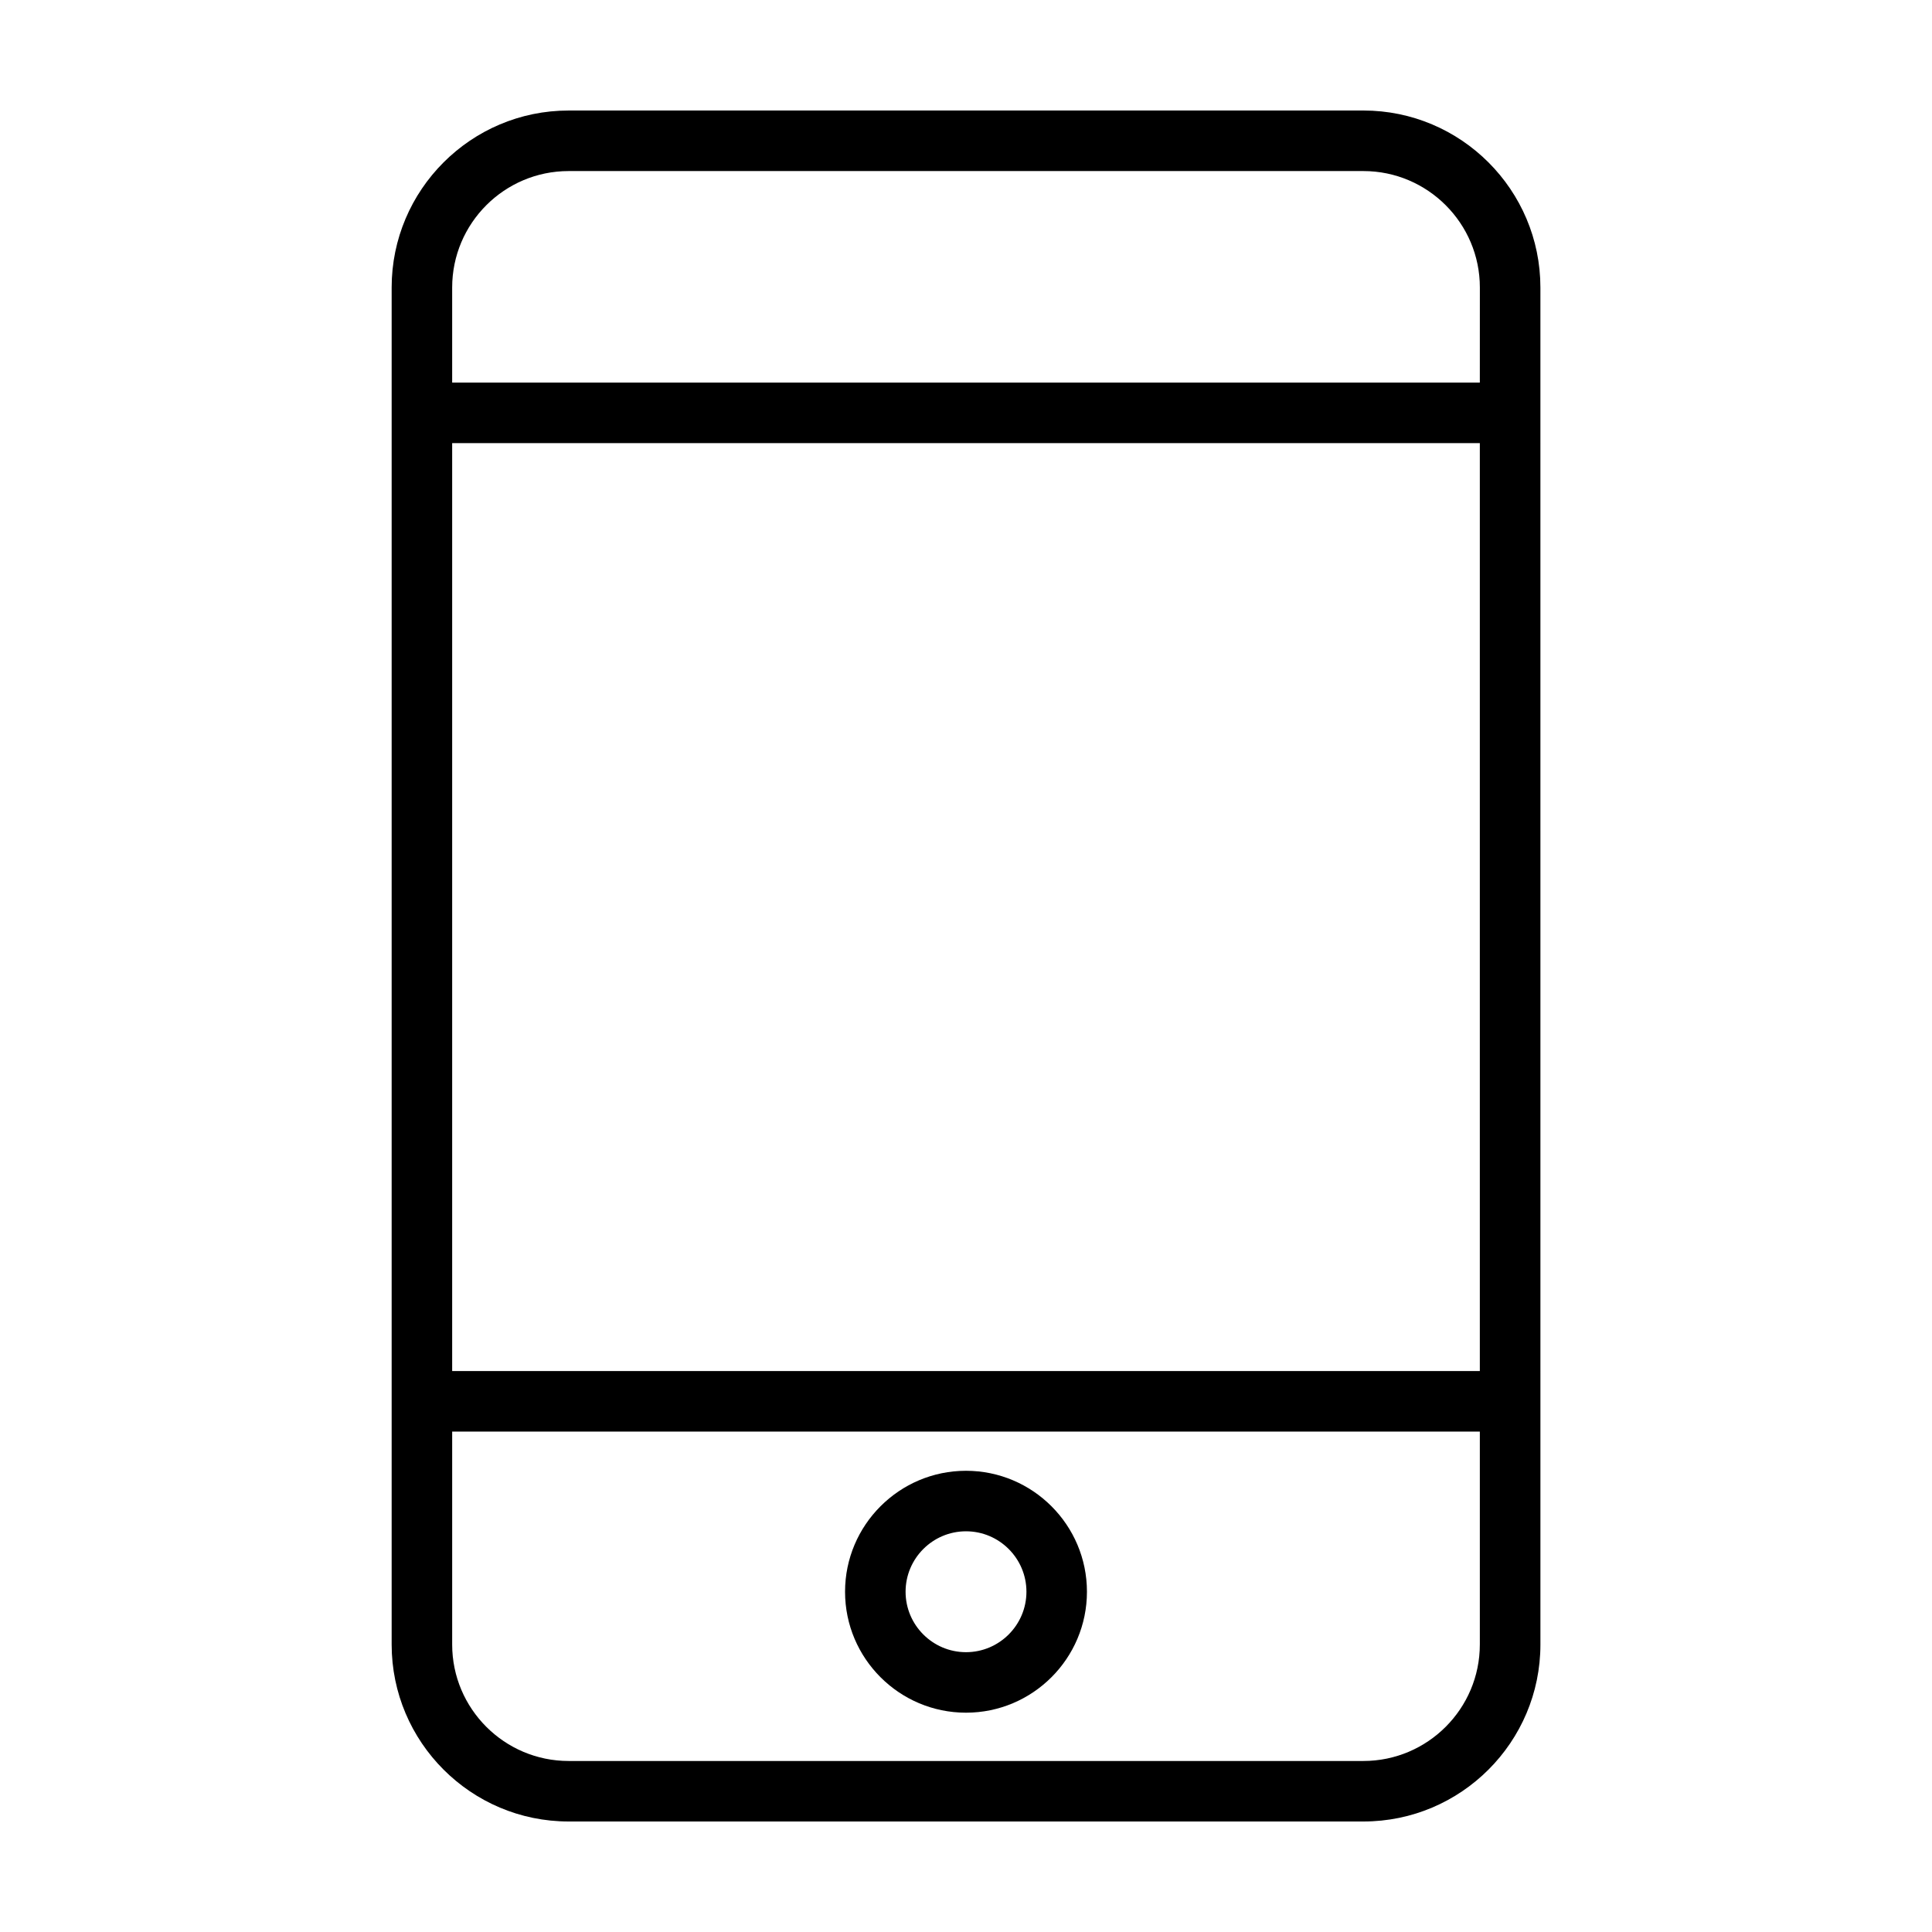 <?xml version="1.0" encoding="UTF-8"?>
<!-- Uploaded to: ICON Repo, www.svgrepo.com, Generator: ICON Repo Mixer Tools -->
<svg fill="#000000" width="800px" height="800px" version="1.1" viewBox="144 144 512 512" xmlns="http://www.w3.org/2000/svg">
 <g>
  <path d="m400 597.88c17.672 0 32.051-14.379 32.051-32.051 0-17.676-14.379-32.055-32.051-32.055s-32.051 14.379-32.051 32.051c-0.004 17.676 14.375 32.055 32.051 32.055zm0-48.07c8.828 0 16.016 7.188 16.016 16.016 0 8.828-7.191 16.02-16.016 16.02-8.828 0-16.012-7.188-16.012-16.016s7.184-16.02 16.012-16.02z"/>
  <path d="m505.31 173.29h-210.62c-25.859 0-46.898 21.039-46.898 46.895v359.63c0 25.855 21.035 46.898 46.898 46.898h210.63c25.859 0 46.906-21.043 46.906-46.898l-0.004-359.63c-0.004-25.859-21.047-46.898-46.91-46.898zm30.859 406.53c0 17.012-13.844 30.859-30.859 30.859h-210.62c-17.012 0-30.859-13.844-30.859-30.859v-56.441h272.34v56.441zm0-72.477h-272.34v-245.91h272.34zm0-261.95h-272.34v-25.199c0-17.012 13.844-30.859 30.859-30.859h210.63c17.012 0 30.859 13.852 30.859 30.859z"/>
 </g>
</svg>